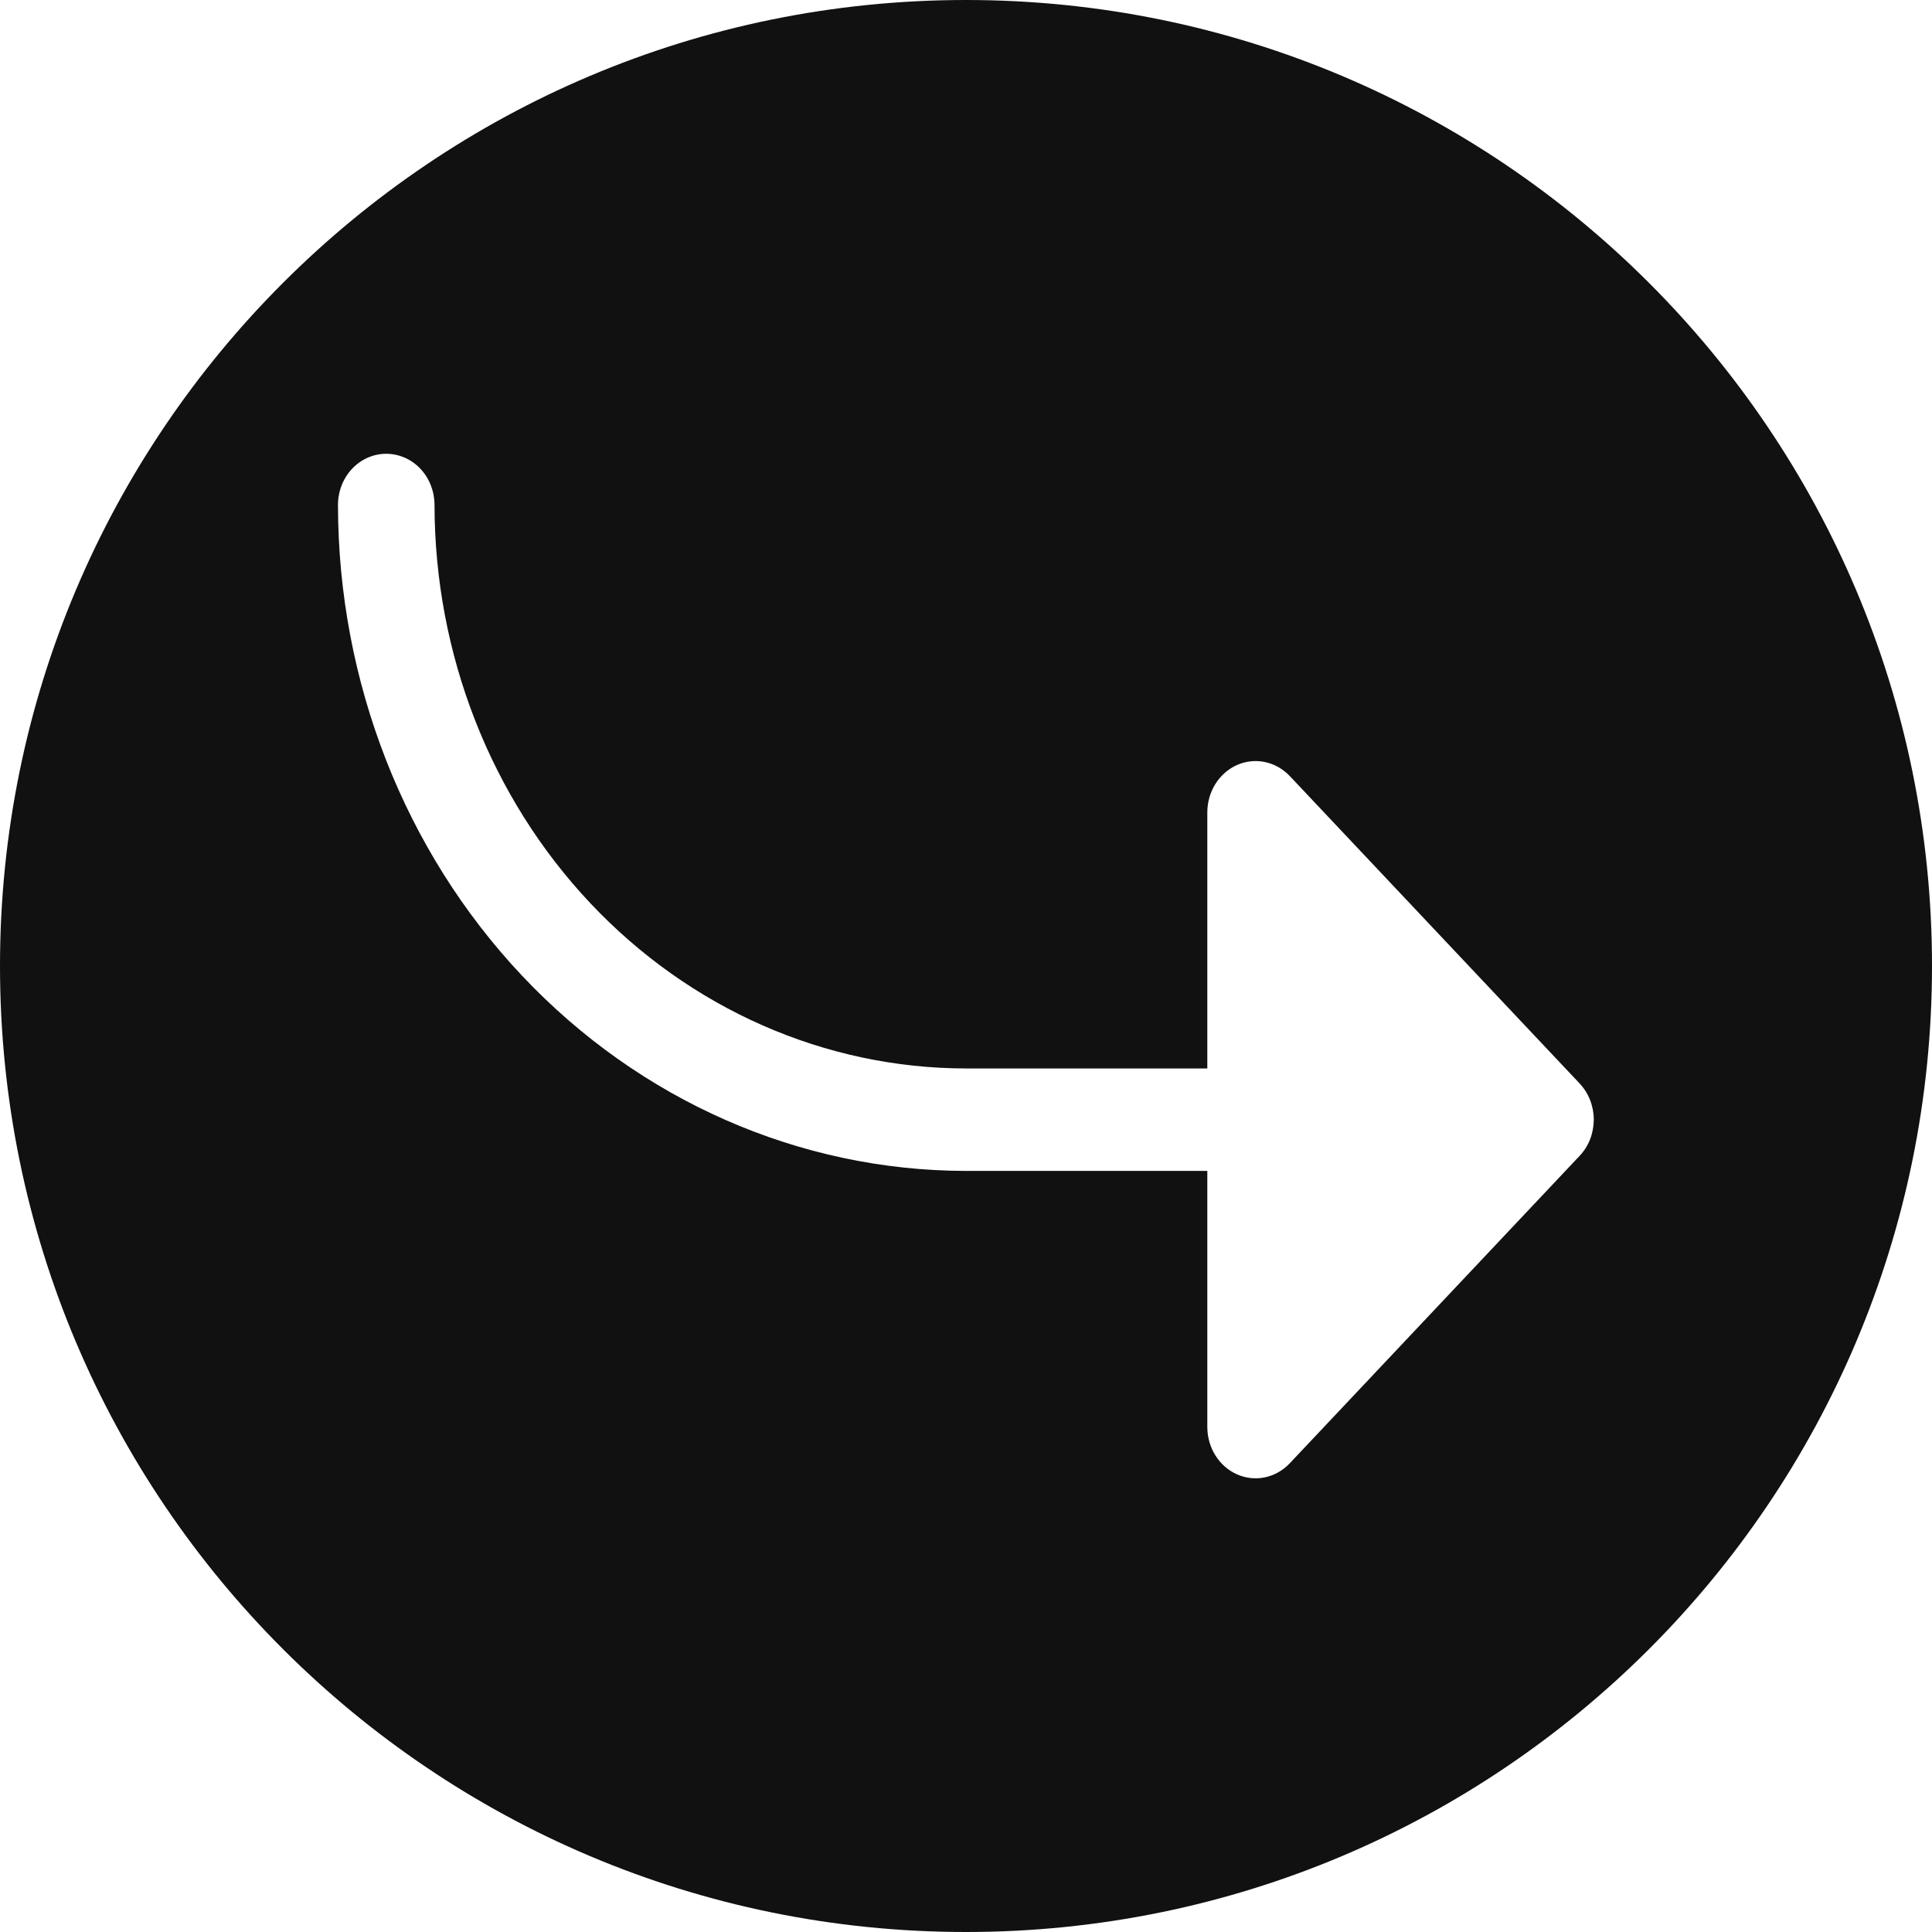 <svg width="32" height="32" viewBox="0 0 32 32" fill="none" xmlns="http://www.w3.org/2000/svg">
<path d="M16 0C24.837 0 32 7.163 32 16C32 24.837 24.837 32 16 32C7.163 32 0 24.837 0 16C6.59714e-05 7.163 7.163 0 16 0ZM6.397 7.516C6.185 7.516 5.982 7.605 5.832 7.764C5.682 7.923 5.598 8.139 5.598 8.364C5.601 11.289 6.697 14.092 8.646 16.16C10.596 18.228 13.24 19.39 15.997 19.394H19.997V23.636C19.997 23.804 20.044 23.969 20.132 24.108C20.22 24.248 20.345 24.357 20.491 24.421C20.637 24.485 20.798 24.502 20.953 24.469C21.108 24.436 21.251 24.355 21.363 24.236L26.163 19.145C26.237 19.067 26.297 18.973 26.337 18.87C26.377 18.767 26.397 18.657 26.398 18.546C26.398 18.434 26.377 18.324 26.337 18.221C26.297 18.118 26.237 18.024 26.163 17.945L21.363 12.854C21.251 12.736 21.108 12.655 20.953 12.622C20.798 12.589 20.637 12.606 20.491 12.67C20.345 12.734 20.22 12.844 20.132 12.983C20.044 13.123 19.997 13.287 19.997 13.455V17.697H15.997C13.664 17.694 11.428 16.71 9.778 14.96C8.129 13.21 7.2 10.839 7.197 8.364C7.197 8.139 7.113 7.923 6.963 7.764C6.813 7.605 6.609 7.516 6.397 7.516Z" fill="#111111"/>
</svg>
